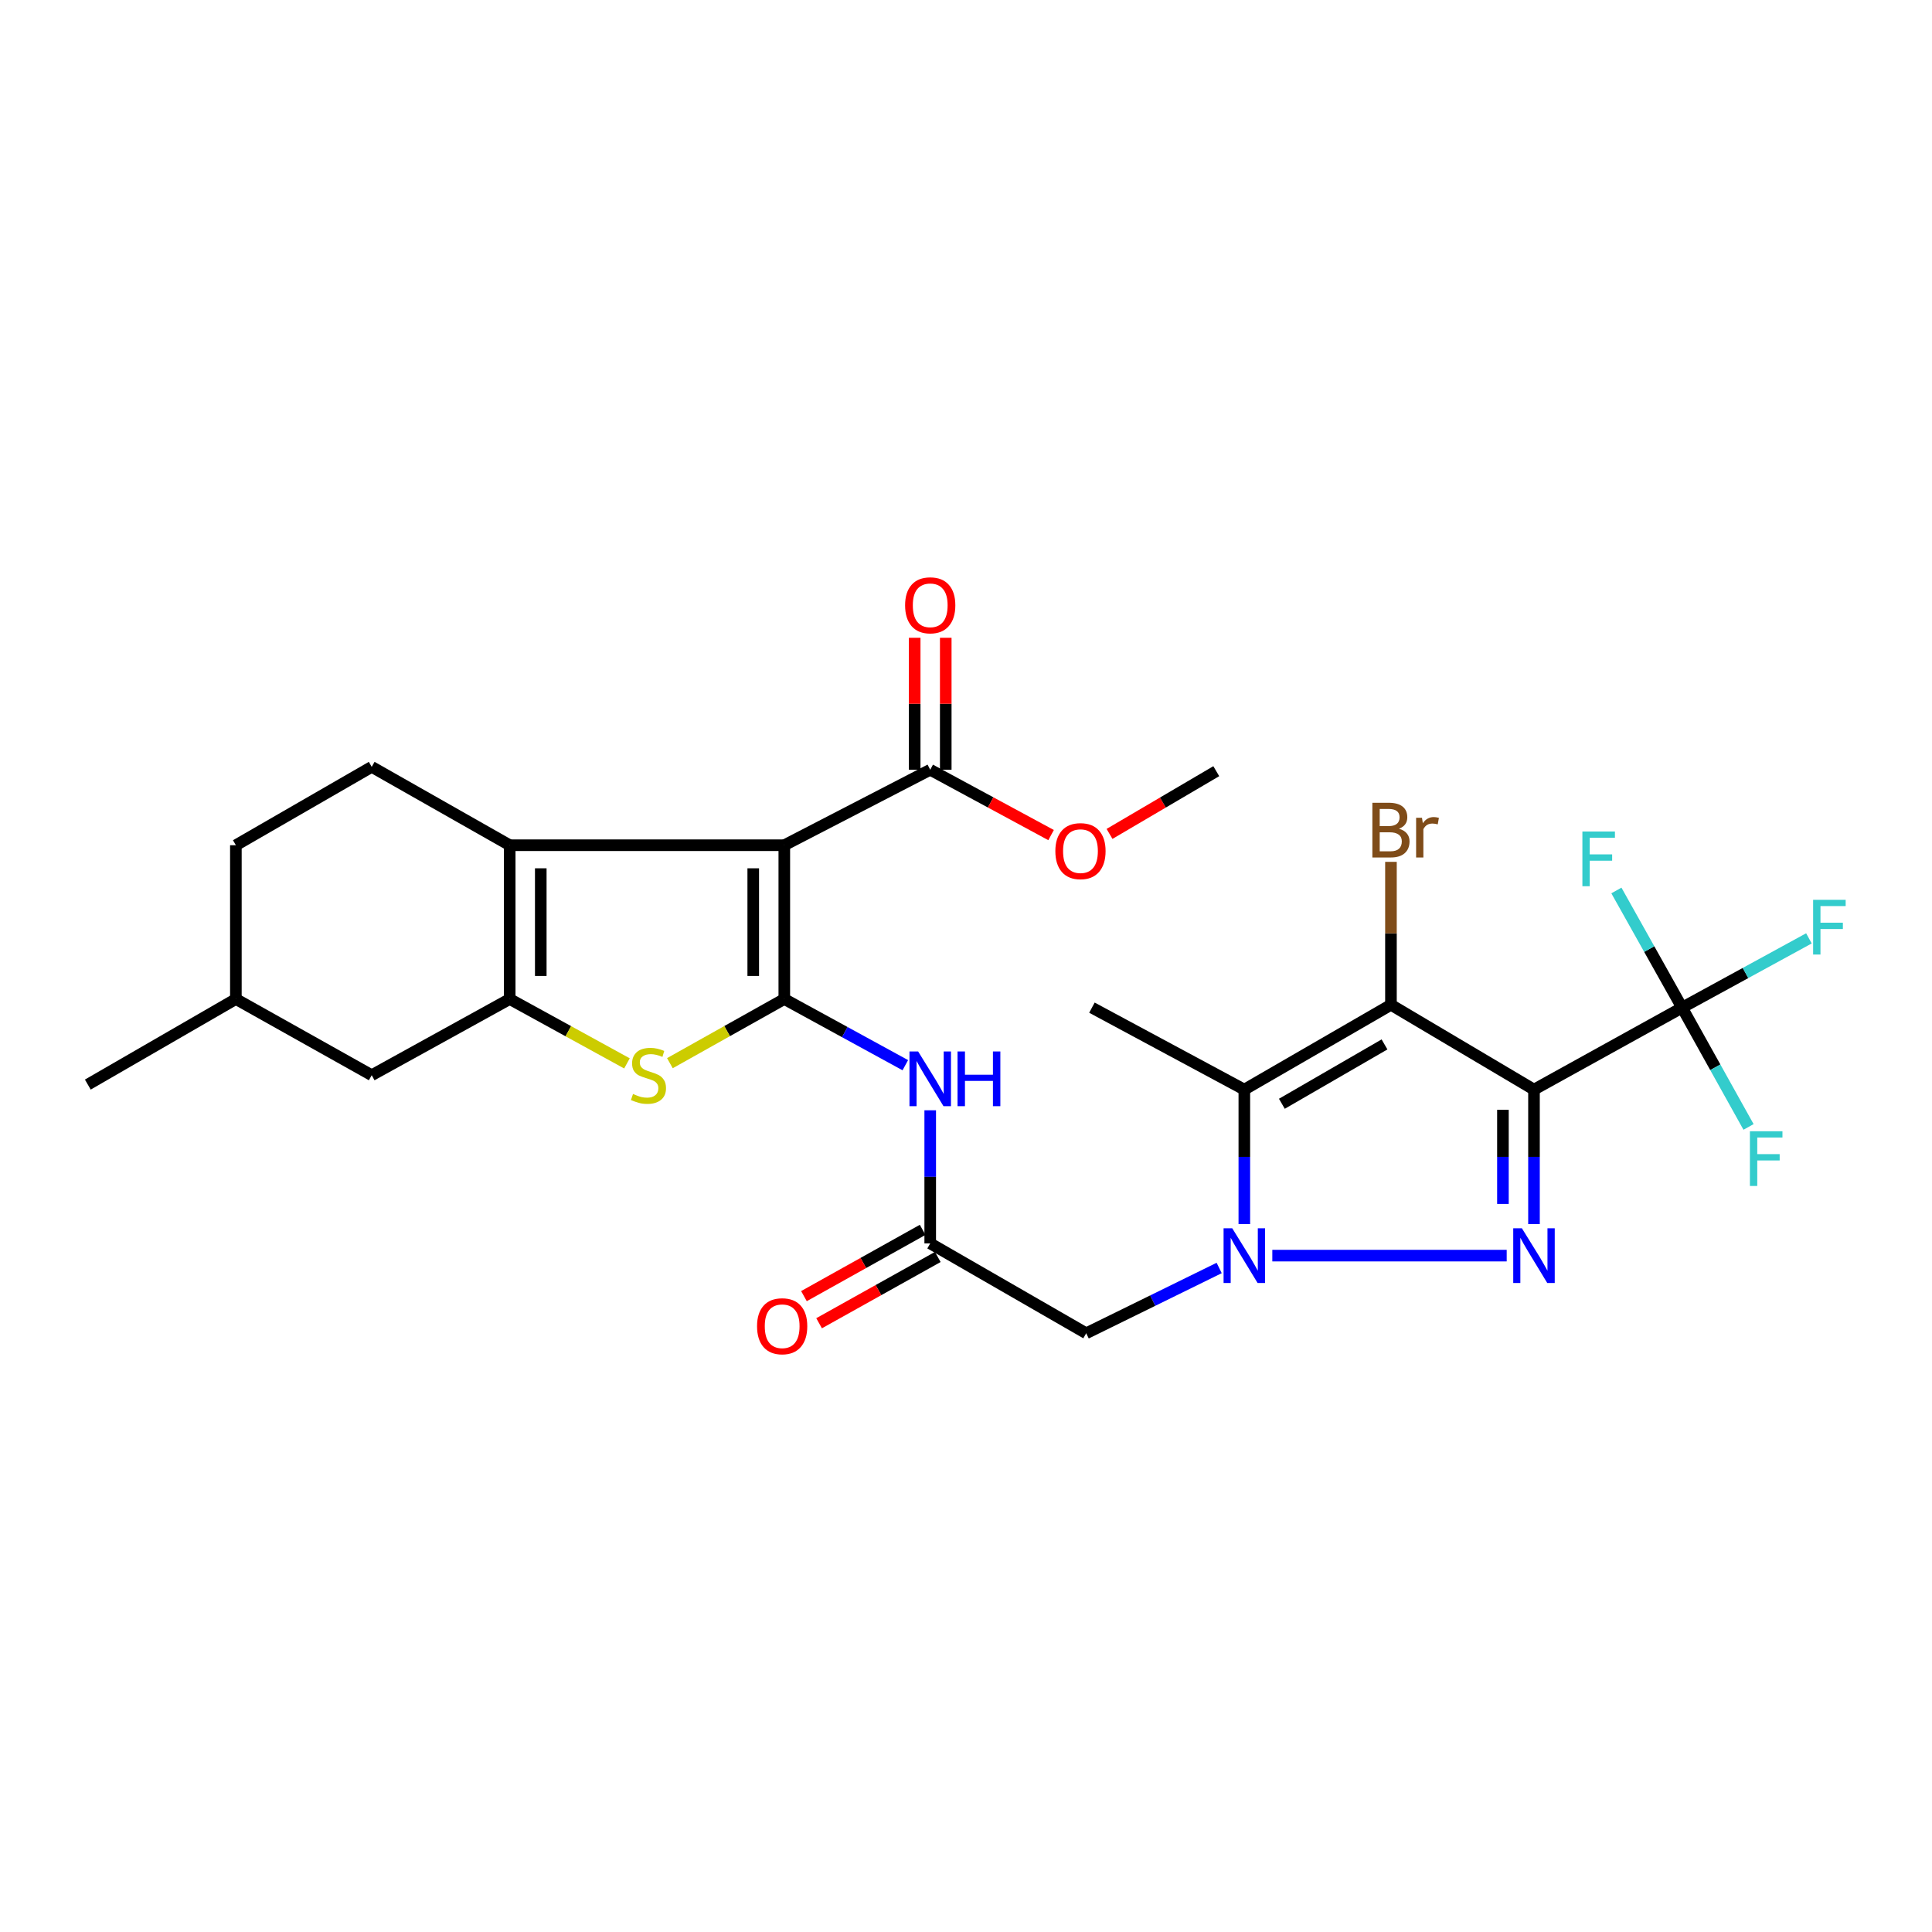 <?xml version='1.0' encoding='iso-8859-1'?>
<svg version='1.1' baseProfile='full'
              xmlns='http://www.w3.org/2000/svg'
                      xmlns:rdkit='http://www.rdkit.org/xml'
                      xmlns:xlink='http://www.w3.org/1999/xlink'
                  xml:space='preserve'
width='1000px' height='1000px' viewBox='0 0 1000 1000'>
<!-- END OF HEADER -->
<rect style='opacity:1.0;fill:#FFFFFF;stroke:none' width='1000' height='1000' x='0' y='0'> </rect>
<path class='bond-1' d='M 793.99,563.978 L 793.99,598.79' style='fill:none;fill-rule:evenodd;stroke:#000000;stroke-width:6px;stroke-linecap:butt;stroke-linejoin:miter;stroke-opacity:1' />
<path class='bond-1' d='M 793.99,598.79 L 793.99,633.602' style='fill:none;fill-rule:evenodd;stroke:#0000FF;stroke-width:6px;stroke-linecap:butt;stroke-linejoin:miter;stroke-opacity:1' />
<path class='bond-1' d='M 777.913,574.422 L 777.913,598.79' style='fill:none;fill-rule:evenodd;stroke:#000000;stroke-width:6px;stroke-linecap:butt;stroke-linejoin:miter;stroke-opacity:1' />
<path class='bond-1' d='M 777.913,598.79 L 777.913,623.158' style='fill:none;fill-rule:evenodd;stroke:#0000FF;stroke-width:6px;stroke-linecap:butt;stroke-linejoin:miter;stroke-opacity:1' />
<path class='bond-4' d='M 793.99,563.978 L 719.956,520.088' style='fill:none;fill-rule:evenodd;stroke:#000000;stroke-width:6px;stroke-linecap:butt;stroke-linejoin:miter;stroke-opacity:1' />
<path class='bond-9' d='M 793.99,563.978 L 870.642,521.562' style='fill:none;fill-rule:evenodd;stroke:#000000;stroke-width:6px;stroke-linecap:butt;stroke-linejoin:miter;stroke-opacity:1' />
<path class='bond-0' d='M 658.552,649.91 L 779.864,649.91' style='fill:none;fill-rule:evenodd;stroke:#0000FF;stroke-width:6px;stroke-linecap:butt;stroke-linejoin:miter;stroke-opacity:1' />
<path class='bond-11' d='M 631.044,656.303 L 596.629,673.203' style='fill:none;fill-rule:evenodd;stroke:#0000FF;stroke-width:6px;stroke-linecap:butt;stroke-linejoin:miter;stroke-opacity:1' />
<path class='bond-11' d='M 596.629,673.203 L 562.214,690.102' style='fill:none;fill-rule:evenodd;stroke:#000000;stroke-width:6px;stroke-linecap:butt;stroke-linejoin:miter;stroke-opacity:1' />
<path class='bond-28' d='M 644.063,633.602 L 644.063,598.79' style='fill:none;fill-rule:evenodd;stroke:#0000FF;stroke-width:6px;stroke-linecap:butt;stroke-linejoin:miter;stroke-opacity:1' />
<path class='bond-28' d='M 644.063,598.79 L 644.063,563.978' style='fill:none;fill-rule:evenodd;stroke:#000000;stroke-width:6px;stroke-linecap:butt;stroke-linejoin:miter;stroke-opacity:1' />
<path class='bond-2' d='M 405.954,517.096 L 437.271,534.221' style='fill:none;fill-rule:evenodd;stroke:#000000;stroke-width:6px;stroke-linecap:butt;stroke-linejoin:miter;stroke-opacity:1' />
<path class='bond-2' d='M 437.271,534.221 L 468.588,551.346' style='fill:none;fill-rule:evenodd;stroke:#0000FF;stroke-width:6px;stroke-linecap:butt;stroke-linejoin:miter;stroke-opacity:1' />
<path class='bond-3' d='M 405.954,517.096 L 405.954,437.488' style='fill:none;fill-rule:evenodd;stroke:#000000;stroke-width:6px;stroke-linecap:butt;stroke-linejoin:miter;stroke-opacity:1' />
<path class='bond-3' d='M 389.877,505.155 L 389.877,449.429' style='fill:none;fill-rule:evenodd;stroke:#000000;stroke-width:6px;stroke-linecap:butt;stroke-linejoin:miter;stroke-opacity:1' />
<path class='bond-8' d='M 405.954,517.096 L 376.347,533.698' style='fill:none;fill-rule:evenodd;stroke:#000000;stroke-width:6px;stroke-linecap:butt;stroke-linejoin:miter;stroke-opacity:1' />
<path class='bond-8' d='M 376.347,533.698 L 346.739,550.299' style='fill:none;fill-rule:evenodd;stroke:#CCCC00;stroke-width:6px;stroke-linecap:butt;stroke-linejoin:miter;stroke-opacity:1' />
<path class='bond-6' d='M 405.954,437.488 L 263.825,437.488' style='fill:none;fill-rule:evenodd;stroke:#000000;stroke-width:6px;stroke-linecap:butt;stroke-linejoin:miter;stroke-opacity:1' />
<path class='bond-13' d='M 405.954,437.488 L 481.48,398.421' style='fill:none;fill-rule:evenodd;stroke:#000000;stroke-width:6px;stroke-linecap:butt;stroke-linejoin:miter;stroke-opacity:1' />
<path class='bond-5' d='M 719.956,520.088 L 644.063,563.978' style='fill:none;fill-rule:evenodd;stroke:#000000;stroke-width:6px;stroke-linecap:butt;stroke-linejoin:miter;stroke-opacity:1' />
<path class='bond-5' d='M 716.621,540.589 L 663.496,571.312' style='fill:none;fill-rule:evenodd;stroke:#000000;stroke-width:6px;stroke-linecap:butt;stroke-linejoin:miter;stroke-opacity:1' />
<path class='bond-16' d='M 719.956,520.088 L 719.956,483.091' style='fill:none;fill-rule:evenodd;stroke:#000000;stroke-width:6px;stroke-linecap:butt;stroke-linejoin:miter;stroke-opacity:1' />
<path class='bond-16' d='M 719.956,483.091 L 719.956,446.093' style='fill:none;fill-rule:evenodd;stroke:#7F4C19;stroke-width:6px;stroke-linecap:butt;stroke-linejoin:miter;stroke-opacity:1' />
<path class='bond-22' d='M 644.063,563.978 L 565.179,521.562' style='fill:none;fill-rule:evenodd;stroke:#000000;stroke-width:6px;stroke-linecap:butt;stroke-linejoin:miter;stroke-opacity:1' />
<path class='bond-14' d='M 263.825,437.488 L 192.398,396.93' style='fill:none;fill-rule:evenodd;stroke:#000000;stroke-width:6px;stroke-linecap:butt;stroke-linejoin:miter;stroke-opacity:1' />
<path class='bond-29' d='M 263.825,437.488 L 263.825,517.096' style='fill:none;fill-rule:evenodd;stroke:#000000;stroke-width:6px;stroke-linecap:butt;stroke-linejoin:miter;stroke-opacity:1' />
<path class='bond-29' d='M 279.902,449.429 L 279.902,505.155' style='fill:none;fill-rule:evenodd;stroke:#000000;stroke-width:6px;stroke-linecap:butt;stroke-linejoin:miter;stroke-opacity:1' />
<path class='bond-7' d='M 263.825,517.096 L 294.17,533.754' style='fill:none;fill-rule:evenodd;stroke:#000000;stroke-width:6px;stroke-linecap:butt;stroke-linejoin:miter;stroke-opacity:1' />
<path class='bond-7' d='M 294.17,533.754 L 324.516,550.412' style='fill:none;fill-rule:evenodd;stroke:#CCCC00;stroke-width:6px;stroke-linecap:butt;stroke-linejoin:miter;stroke-opacity:1' />
<path class='bond-15' d='M 263.825,517.096 L 192.398,556.521' style='fill:none;fill-rule:evenodd;stroke:#000000;stroke-width:6px;stroke-linecap:butt;stroke-linejoin:miter;stroke-opacity:1' />
<path class='bond-19' d='M 870.642,521.562 L 853.642,491.237' style='fill:none;fill-rule:evenodd;stroke:#000000;stroke-width:6px;stroke-linecap:butt;stroke-linejoin:miter;stroke-opacity:1' />
<path class='bond-19' d='M 853.642,491.237 L 836.642,460.912' style='fill:none;fill-rule:evenodd;stroke:#33CCCC;stroke-width:6px;stroke-linecap:butt;stroke-linejoin:miter;stroke-opacity:1' />
<path class='bond-20' d='M 870.642,521.562 L 887.841,552.431' style='fill:none;fill-rule:evenodd;stroke:#000000;stroke-width:6px;stroke-linecap:butt;stroke-linejoin:miter;stroke-opacity:1' />
<path class='bond-20' d='M 887.841,552.431 L 905.04,583.3' style='fill:none;fill-rule:evenodd;stroke:#33CCCC;stroke-width:6px;stroke-linecap:butt;stroke-linejoin:miter;stroke-opacity:1' />
<path class='bond-21' d='M 870.642,521.562 L 903.471,503.627' style='fill:none;fill-rule:evenodd;stroke:#000000;stroke-width:6px;stroke-linecap:butt;stroke-linejoin:miter;stroke-opacity:1' />
<path class='bond-21' d='M 903.471,503.627 L 936.299,485.692' style='fill:none;fill-rule:evenodd;stroke:#33CCCC;stroke-width:6px;stroke-linecap:butt;stroke-linejoin:miter;stroke-opacity:1' />
<path class='bond-10' d='M 481.48,574.686 L 481.48,609.136' style='fill:none;fill-rule:evenodd;stroke:#0000FF;stroke-width:6px;stroke-linecap:butt;stroke-linejoin:miter;stroke-opacity:1' />
<path class='bond-10' d='M 481.48,609.136 L 481.48,643.586' style='fill:none;fill-rule:evenodd;stroke:#000000;stroke-width:6px;stroke-linecap:butt;stroke-linejoin:miter;stroke-opacity:1' />
<path class='bond-12' d='M 562.214,690.102 L 481.48,643.586' style='fill:none;fill-rule:evenodd;stroke:#000000;stroke-width:6px;stroke-linecap:butt;stroke-linejoin:miter;stroke-opacity:1' />
<path class='bond-18' d='M 477.561,636.568 L 446.842,653.722' style='fill:none;fill-rule:evenodd;stroke:#000000;stroke-width:6px;stroke-linecap:butt;stroke-linejoin:miter;stroke-opacity:1' />
<path class='bond-18' d='M 446.842,653.722 L 416.122,670.875' style='fill:none;fill-rule:evenodd;stroke:#FF0000;stroke-width:6px;stroke-linecap:butt;stroke-linejoin:miter;stroke-opacity:1' />
<path class='bond-18' d='M 485.399,650.605 L 454.68,667.758' style='fill:none;fill-rule:evenodd;stroke:#000000;stroke-width:6px;stroke-linecap:butt;stroke-linejoin:miter;stroke-opacity:1' />
<path class='bond-18' d='M 454.68,667.758 L 423.96,684.912' style='fill:none;fill-rule:evenodd;stroke:#FF0000;stroke-width:6px;stroke-linecap:butt;stroke-linejoin:miter;stroke-opacity:1' />
<path class='bond-17' d='M 489.519,398.421 L 489.519,364.267' style='fill:none;fill-rule:evenodd;stroke:#000000;stroke-width:6px;stroke-linecap:butt;stroke-linejoin:miter;stroke-opacity:1' />
<path class='bond-17' d='M 489.519,364.267 L 489.519,330.112' style='fill:none;fill-rule:evenodd;stroke:#FF0000;stroke-width:6px;stroke-linecap:butt;stroke-linejoin:miter;stroke-opacity:1' />
<path class='bond-17' d='M 473.442,398.421 L 473.442,364.267' style='fill:none;fill-rule:evenodd;stroke:#000000;stroke-width:6px;stroke-linecap:butt;stroke-linejoin:miter;stroke-opacity:1' />
<path class='bond-17' d='M 473.442,364.267 L 473.442,330.112' style='fill:none;fill-rule:evenodd;stroke:#FF0000;stroke-width:6px;stroke-linecap:butt;stroke-linejoin:miter;stroke-opacity:1' />
<path class='bond-23' d='M 481.48,398.421 L 512.759,415.331' style='fill:none;fill-rule:evenodd;stroke:#000000;stroke-width:6px;stroke-linecap:butt;stroke-linejoin:miter;stroke-opacity:1' />
<path class='bond-23' d='M 512.759,415.331 L 544.038,432.24' style='fill:none;fill-rule:evenodd;stroke:#FF0000;stroke-width:6px;stroke-linecap:butt;stroke-linejoin:miter;stroke-opacity:1' />
<path class='bond-24' d='M 192.398,396.93 L 122.088,437.488' style='fill:none;fill-rule:evenodd;stroke:#000000;stroke-width:6px;stroke-linecap:butt;stroke-linejoin:miter;stroke-opacity:1' />
<path class='bond-25' d='M 192.398,556.521 L 122.088,517.096' style='fill:none;fill-rule:evenodd;stroke:#000000;stroke-width:6px;stroke-linecap:butt;stroke-linejoin:miter;stroke-opacity:1' />
<path class='bond-26' d='M 574.287,431.627 L 601.914,415.395' style='fill:none;fill-rule:evenodd;stroke:#FF0000;stroke-width:6px;stroke-linecap:butt;stroke-linejoin:miter;stroke-opacity:1' />
<path class='bond-26' d='M 601.914,415.395 L 629.541,399.163' style='fill:none;fill-rule:evenodd;stroke:#000000;stroke-width:6px;stroke-linecap:butt;stroke-linejoin:miter;stroke-opacity:1' />
<path class='bond-30' d='M 122.088,437.488 L 122.088,517.096' style='fill:none;fill-rule:evenodd;stroke:#000000;stroke-width:6px;stroke-linecap:butt;stroke-linejoin:miter;stroke-opacity:1' />
<path class='bond-27' d='M 122.088,517.096 L 45.455,561.379' style='fill:none;fill-rule:evenodd;stroke:#000000;stroke-width:6px;stroke-linecap:butt;stroke-linejoin:miter;stroke-opacity:1' />
<path  class='atom-1' d='M 637.803 635.75
L 647.083 650.75
Q 648.003 652.23, 649.483 654.91
Q 650.963 657.59, 651.043 657.75
L 651.043 635.75
L 654.803 635.75
L 654.803 664.07
L 650.923 664.07
L 640.963 647.67
Q 639.803 645.75, 638.563 643.55
Q 637.363 641.35, 637.003 640.67
L 637.003 664.07
L 633.323 664.07
L 633.323 635.75
L 637.803 635.75
' fill='#0000FF'/>
<path  class='atom-2' d='M 787.73 635.75
L 797.01 650.75
Q 797.93 652.23, 799.41 654.91
Q 800.89 657.59, 800.97 657.75
L 800.97 635.75
L 804.73 635.75
L 804.73 664.07
L 800.85 664.07
L 790.89 647.67
Q 789.73 645.75, 788.49 643.55
Q 787.29 641.35, 786.93 640.67
L 786.93 664.07
L 783.25 664.07
L 783.25 635.75
L 787.73 635.75
' fill='#0000FF'/>
<path  class='atom-9' d='M 327.644 566.241
Q 327.964 566.361, 329.284 566.921
Q 330.604 567.481, 332.044 567.841
Q 333.524 568.161, 334.964 568.161
Q 337.644 568.161, 339.204 566.881
Q 340.764 565.561, 340.764 563.281
Q 340.764 561.721, 339.964 560.761
Q 339.204 559.801, 338.004 559.281
Q 336.804 558.761, 334.804 558.161
Q 332.284 557.401, 330.764 556.681
Q 329.284 555.961, 328.204 554.441
Q 327.164 552.921, 327.164 550.361
Q 327.164 546.801, 329.564 544.601
Q 332.004 542.401, 336.804 542.401
Q 340.084 542.401, 343.804 543.961
L 342.884 547.041
Q 339.484 545.641, 336.924 545.641
Q 334.164 545.641, 332.644 546.801
Q 331.124 547.921, 331.164 549.881
Q 331.164 551.401, 331.924 552.321
Q 332.724 553.241, 333.844 553.761
Q 335.004 554.281, 336.924 554.881
Q 339.484 555.681, 341.004 556.481
Q 342.524 557.281, 343.604 558.921
Q 344.724 560.521, 344.724 563.281
Q 344.724 567.201, 342.084 569.321
Q 339.484 571.401, 335.124 571.401
Q 332.604 571.401, 330.684 570.841
Q 328.804 570.321, 326.564 569.401
L 327.644 566.241
' fill='#CCCC00'/>
<path  class='atom-11' d='M 475.22 544.236
L 484.5 559.236
Q 485.42 560.716, 486.9 563.396
Q 488.38 566.076, 488.46 566.236
L 488.46 544.236
L 492.22 544.236
L 492.22 572.556
L 488.34 572.556
L 478.38 556.156
Q 477.22 554.236, 475.98 552.036
Q 474.78 549.836, 474.42 549.156
L 474.42 572.556
L 470.74 572.556
L 470.74 544.236
L 475.22 544.236
' fill='#0000FF'/>
<path  class='atom-11' d='M 495.62 544.236
L 499.46 544.236
L 499.46 556.276
L 513.94 556.276
L 513.94 544.236
L 517.78 544.236
L 517.78 572.556
L 513.94 572.556
L 513.94 559.476
L 499.46 559.476
L 499.46 572.556
L 495.62 572.556
L 495.62 544.236
' fill='#0000FF'/>
<path  class='atom-17' d='M 724.096 428.953
Q 726.816 429.713, 728.176 431.393
Q 729.576 433.033, 729.576 435.473
Q 729.576 439.393, 727.056 441.633
Q 724.576 443.833, 719.856 443.833
L 710.336 443.833
L 710.336 415.513
L 718.696 415.513
Q 723.536 415.513, 725.976 417.473
Q 728.416 419.433, 728.416 423.033
Q 728.416 427.313, 724.096 428.953
M 714.136 418.713
L 714.136 427.593
L 718.696 427.593
Q 721.496 427.593, 722.936 426.473
Q 724.416 425.313, 724.416 423.033
Q 724.416 418.713, 718.696 418.713
L 714.136 418.713
M 719.856 440.633
Q 722.616 440.633, 724.096 439.313
Q 725.576 437.993, 725.576 435.473
Q 725.576 433.153, 723.936 431.993
Q 722.336 430.793, 719.256 430.793
L 714.136 430.793
L 714.136 440.633
L 719.856 440.633
' fill='#7F4C19'/>
<path  class='atom-17' d='M 736.016 423.273
L 736.456 426.113
Q 738.616 422.913, 742.136 422.913
Q 743.256 422.913, 744.776 423.313
L 744.176 426.673
Q 742.456 426.273, 741.496 426.273
Q 739.816 426.273, 738.696 426.953
Q 737.616 427.593, 736.736 429.153
L 736.736 443.833
L 732.976 443.833
L 732.976 423.273
L 736.016 423.273
' fill='#7F4C19'/>
<path  class='atom-18' d='M 468.48 313.302
Q 468.48 306.502, 471.84 302.702
Q 475.2 298.902, 481.48 298.902
Q 487.76 298.902, 491.12 302.702
Q 494.48 306.502, 494.48 313.302
Q 494.48 320.182, 491.08 324.102
Q 487.68 327.982, 481.48 327.982
Q 475.24 327.982, 471.84 324.102
Q 468.48 320.222, 468.48 313.302
M 481.48 324.782
Q 485.8 324.782, 488.12 321.902
Q 490.48 318.982, 490.48 313.302
Q 490.48 307.742, 488.12 304.942
Q 485.8 302.102, 481.48 302.102
Q 477.16 302.102, 474.8 304.902
Q 472.48 307.702, 472.48 313.302
Q 472.48 319.022, 474.8 321.902
Q 477.16 324.782, 481.48 324.782
' fill='#FF0000'/>
<path  class='atom-19' d='M 391.847 686.458
Q 391.847 679.658, 395.207 675.858
Q 398.567 672.058, 404.847 672.058
Q 411.127 672.058, 414.487 675.858
Q 417.847 679.658, 417.847 686.458
Q 417.847 693.338, 414.447 697.258
Q 411.047 701.138, 404.847 701.138
Q 398.607 701.138, 395.207 697.258
Q 391.847 693.378, 391.847 686.458
M 404.847 697.938
Q 409.167 697.938, 411.487 695.058
Q 413.847 692.138, 413.847 686.458
Q 413.847 680.898, 411.487 678.098
Q 409.167 675.258, 404.847 675.258
Q 400.527 675.258, 398.167 678.058
Q 395.847 680.858, 395.847 686.458
Q 395.847 692.178, 398.167 695.058
Q 400.527 697.938, 404.847 697.938
' fill='#FF0000'/>
<path  class='atom-20' d='M 819.046 430.384
L 835.886 430.384
L 835.886 433.624
L 822.846 433.624
L 822.846 442.224
L 834.446 442.224
L 834.446 445.504
L 822.846 445.504
L 822.846 458.704
L 819.046 458.704
L 819.046 430.384
' fill='#33CCCC'/>
<path  class='atom-21' d='M 905.755 585.536
L 922.595 585.536
L 922.595 588.776
L 909.555 588.776
L 909.555 597.376
L 921.155 597.376
L 921.155 600.656
L 909.555 600.656
L 909.555 613.856
L 905.755 613.856
L 905.755 585.536
' fill='#33CCCC'/>
<path  class='atom-22' d='M 938.471 465.745
L 955.311 465.745
L 955.311 468.985
L 942.271 468.985
L 942.271 477.585
L 953.871 477.585
L 953.871 480.865
L 942.271 480.865
L 942.271 494.065
L 938.471 494.065
L 938.471 465.745
' fill='#33CCCC'/>
<path  class='atom-24' d='M 546.248 440.543
Q 546.248 433.743, 549.608 429.943
Q 552.968 426.143, 559.248 426.143
Q 565.528 426.143, 568.888 429.943
Q 572.248 433.743, 572.248 440.543
Q 572.248 447.423, 568.848 451.343
Q 565.448 455.223, 559.248 455.223
Q 553.008 455.223, 549.608 451.343
Q 546.248 447.463, 546.248 440.543
M 559.248 452.023
Q 563.568 452.023, 565.888 449.143
Q 568.248 446.223, 568.248 440.543
Q 568.248 434.983, 565.888 432.183
Q 563.568 429.343, 559.248 429.343
Q 554.928 429.343, 552.568 432.143
Q 550.248 434.943, 550.248 440.543
Q 550.248 446.263, 552.568 449.143
Q 554.928 452.023, 559.248 452.023
' fill='#FF0000'/>
</svg>
